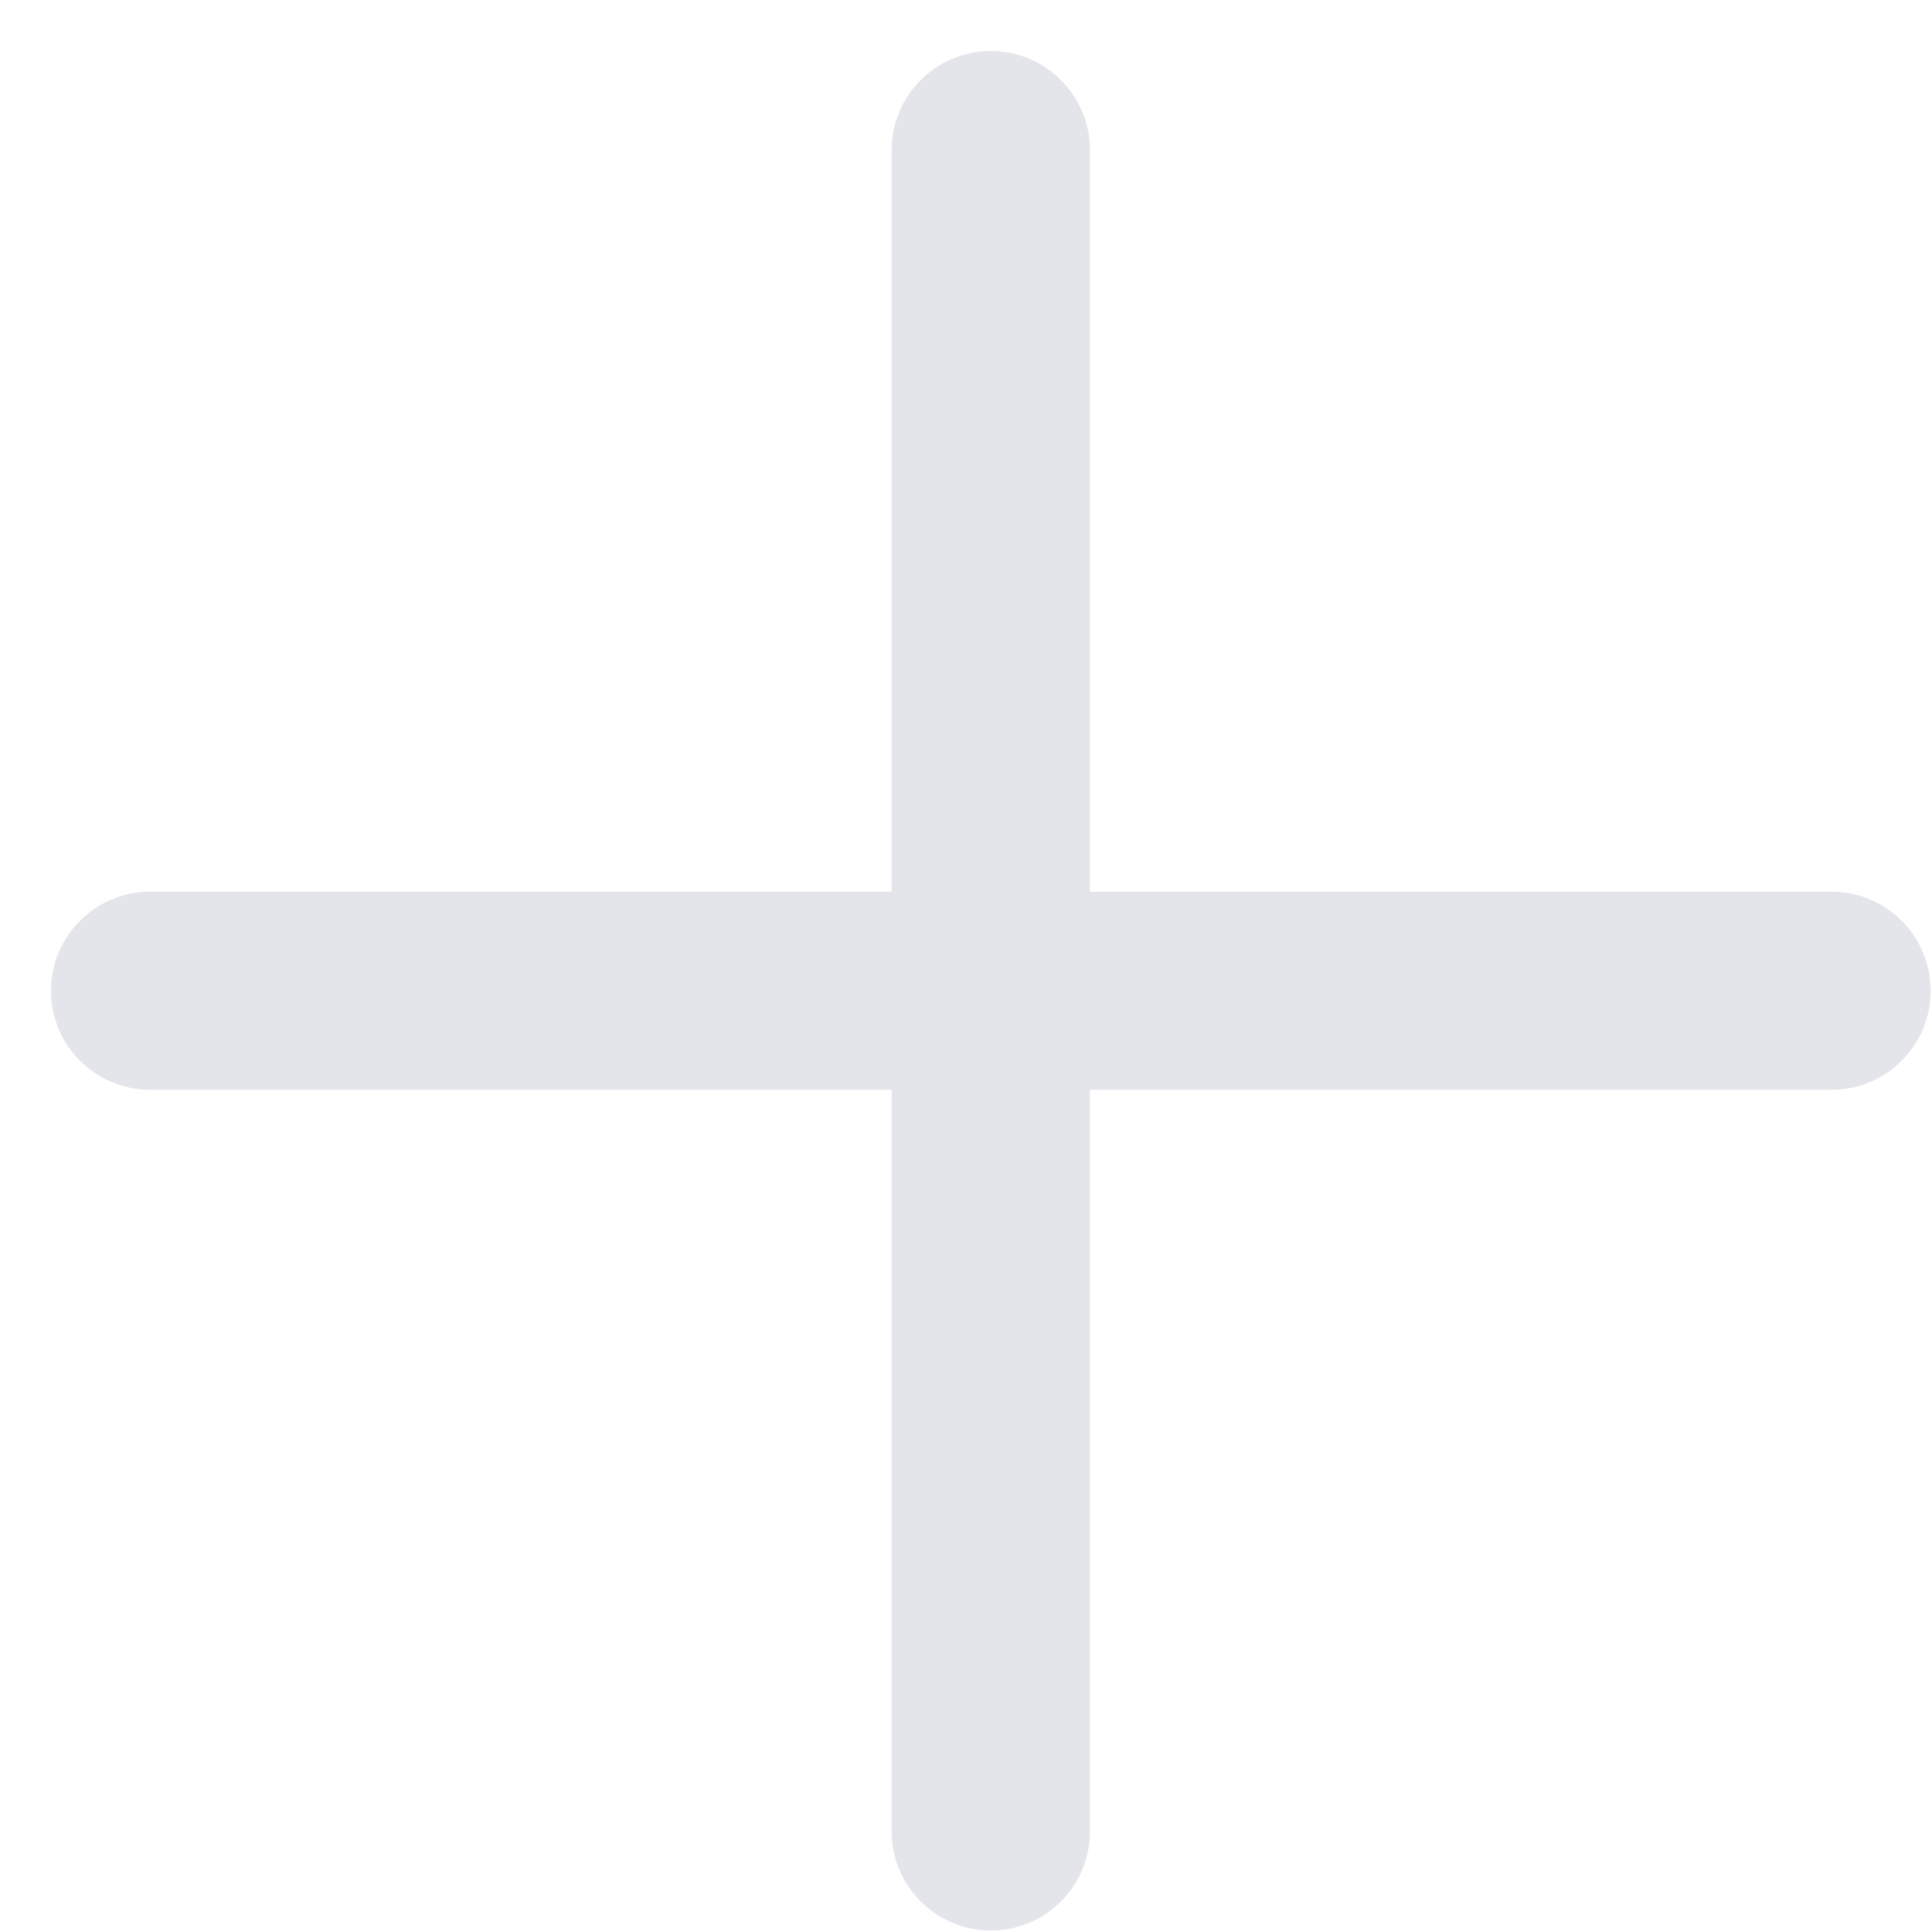 <svg width="13" height="13" viewBox="0 0 13 13" fill="none" xmlns="http://www.w3.org/2000/svg">
<path fill-rule="evenodd" clip-rule="evenodd" d="M6.667 0.343C7.035 0.343 7.334 0.642 7.334 1.01L7.334 6L12.324 6C12.692 6 12.991 6.298 12.991 6.667C12.991 7.035 12.692 7.333 12.324 7.333L7.334 7.333L7.334 12.323C7.334 12.692 7.035 12.99 6.667 12.99C6.299 12.99 6 12.692 6 12.323L6 7.333L1.01 7.333C0.642 7.333 0.343 7.035 0.343 6.667C0.343 6.298 0.642 6 1.01 6L6 6L6 1.01C6 0.642 6.299 0.343 6.667 0.343Z" fill="#E3E5EA"/>
</svg>
